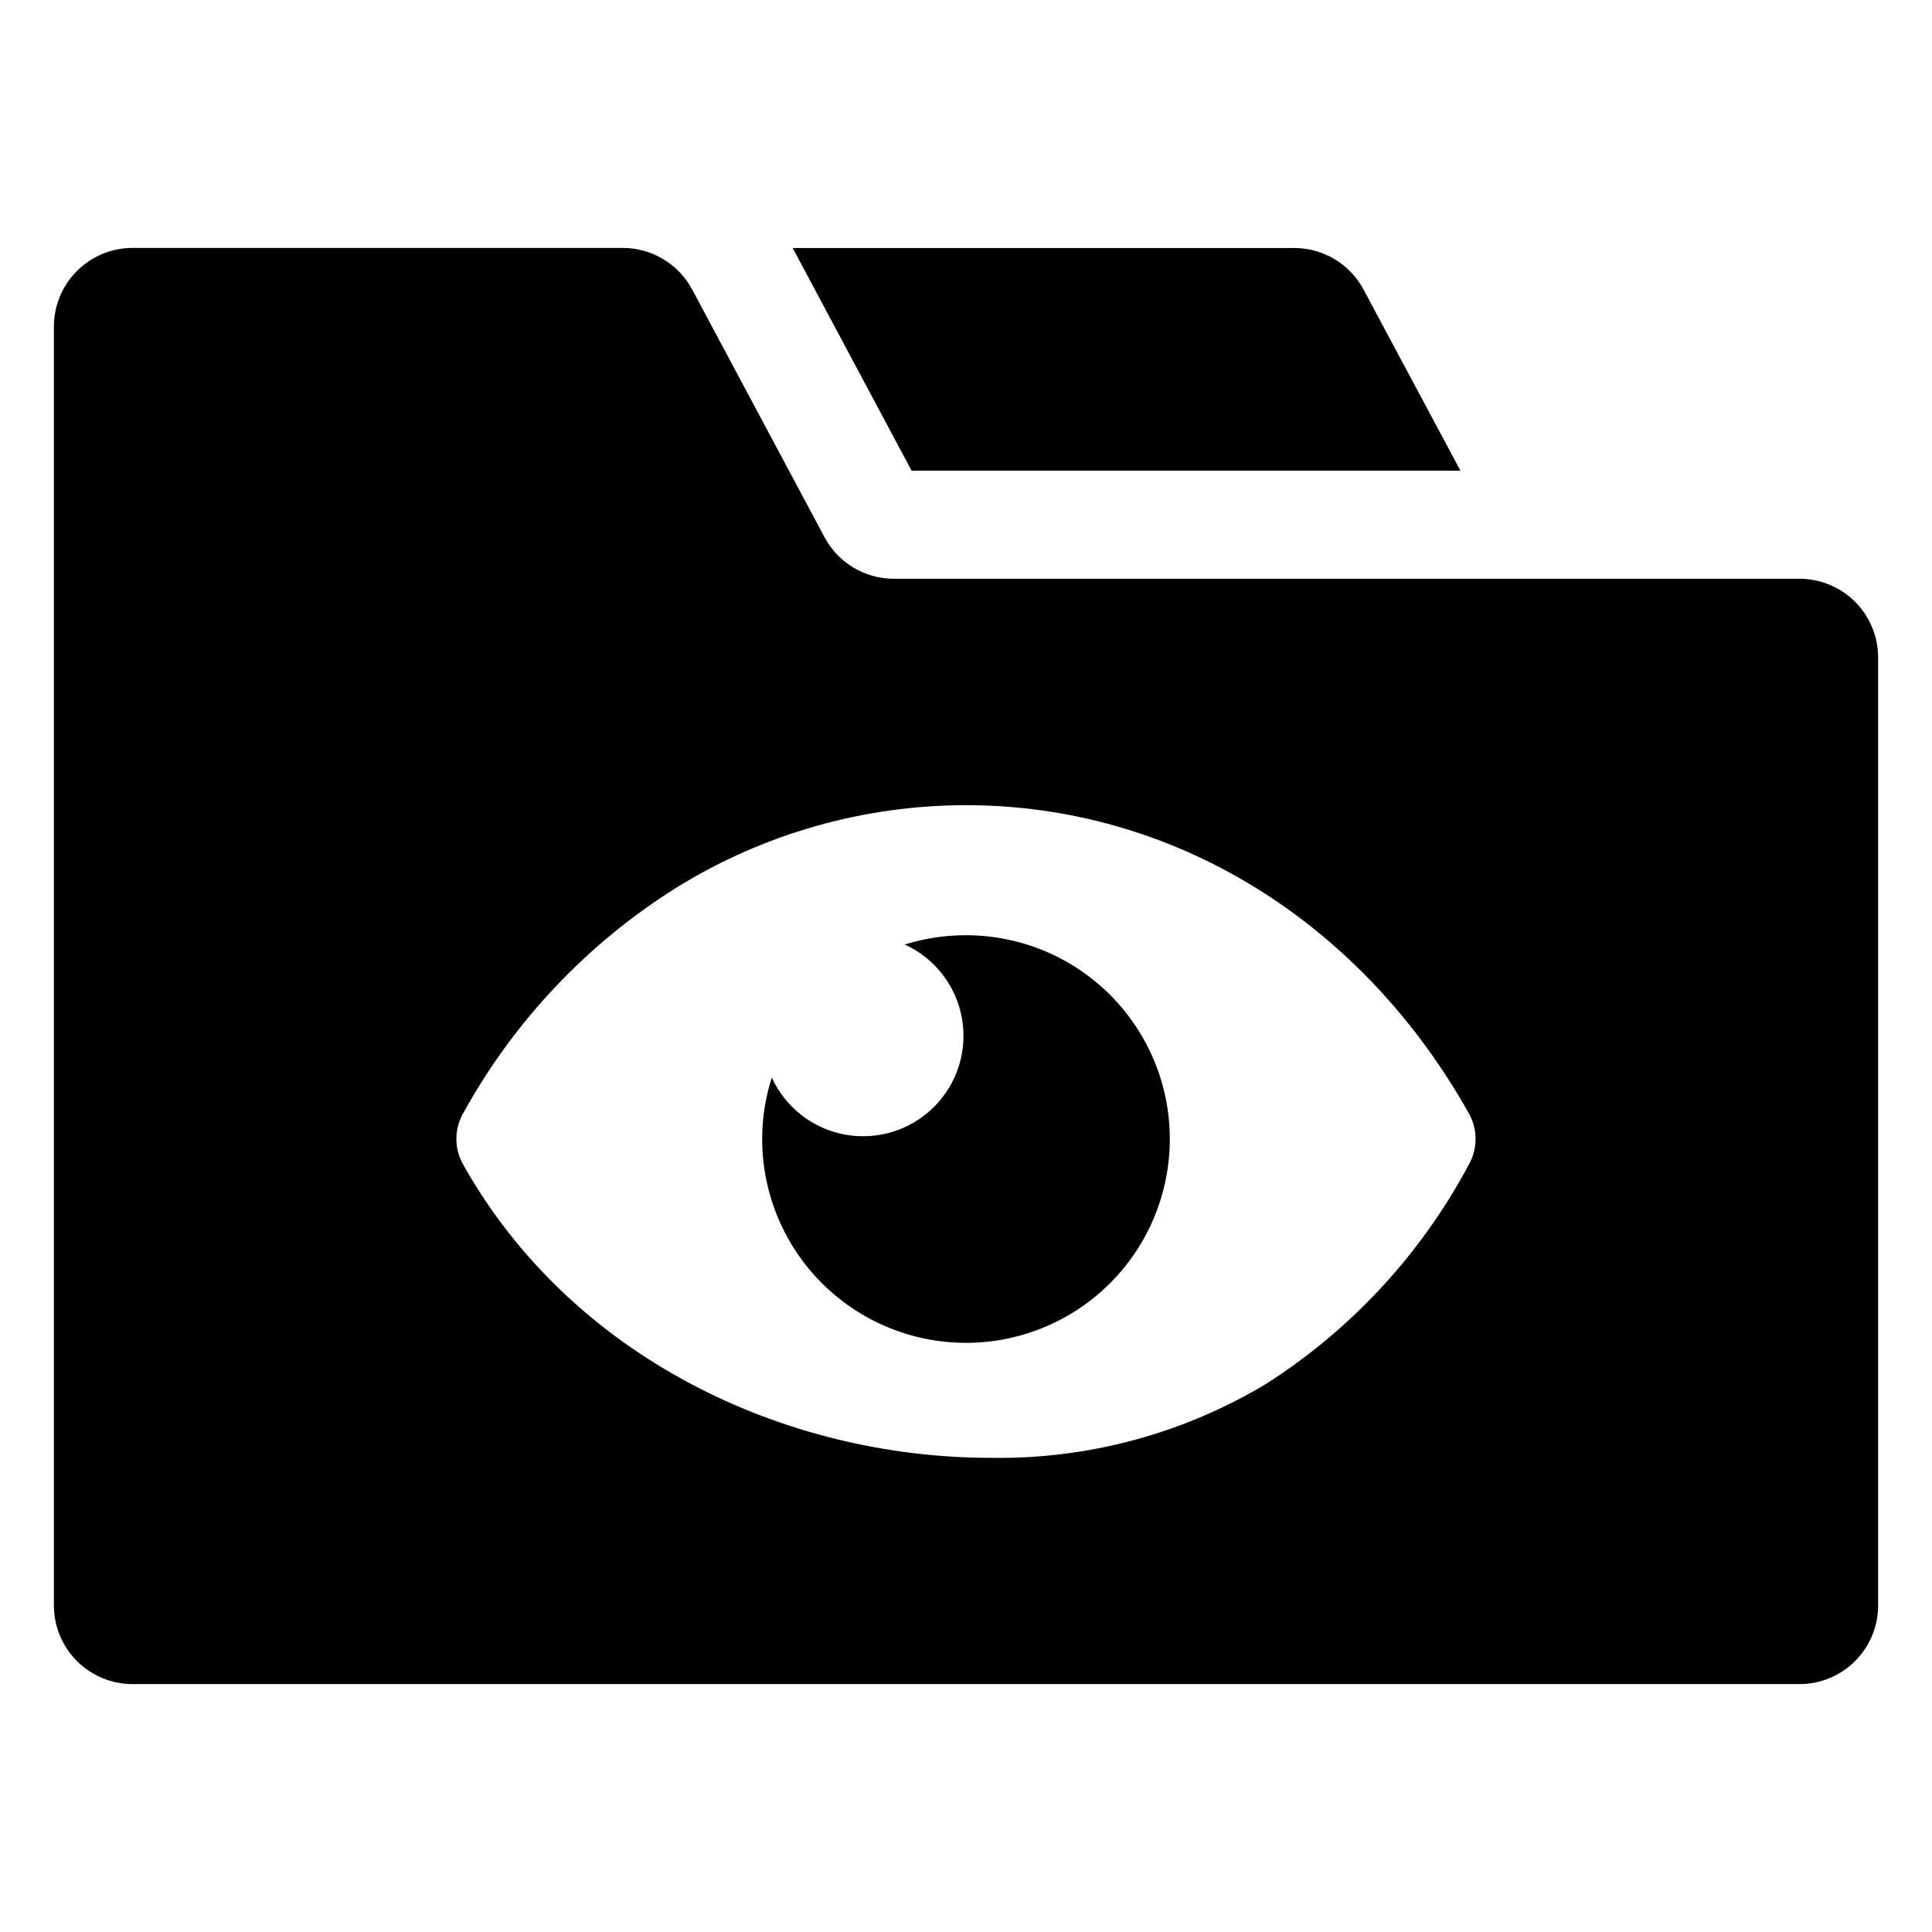 <?xml version="1.0" encoding="UTF-8"?>
<!-- Uploaded to: ICON Repo, www.iconrepo.com, Generator: ICON Repo Mixer Tools -->
<svg fill="#000000" width="800px" height="800px" version="1.1" viewBox="144 144 512 512" xmlns="http://www.w3.org/2000/svg">
 <g>
  <path d="m620.88 297.38h-239.97c-3.773 0.008-7.481-1.016-10.723-2.953s-5.894-4.723-7.672-8.051l-35.09-65.668c-1.785-3.324-4.441-6.106-7.68-8.043-3.238-1.938-6.941-2.961-10.715-2.965h-129.91c-5.527 0.004-10.82 2.203-14.727 6.109-3.906 3.902-6.106 9.199-6.109 14.723v338.94c0.004 5.523 2.203 10.82 6.109 14.727s9.199 6.102 14.727 6.106h441.77c5.523-0.004 10.82-2.199 14.727-6.106s6.102-9.203 6.106-14.727v-251.26c-0.004-5.523-2.199-10.82-6.106-14.727s-9.203-6.102-14.727-6.106zm-87.594 155.18c-12.586 23.637-31.043 43.641-53.598 58.082-22.039 13.289-47.367 20.113-73.102 19.699-54.766 0-111.17-26.641-139.88-77.781-2.34-4.184-2.34-9.277 0-13.461 13.508-24.559 33.09-45.238 56.875-60.07 22.977-14.148 49.434-21.645 76.418-21.648 54.766 0 104.58 30.543 133.29 81.723v-0.004c2.34 4.184 2.34 9.277 0 13.461z"/>
  <path d="m400 391.84c-5.504-0.004-10.977 0.828-16.23 2.465 7.93 3.617 13.586 10.891 15.141 19.469 1.555 8.578-1.195 17.371-7.356 23.539-6.16 6.168-14.953 8.93-23.531 7.387-8.582-1.543-15.859-7.191-19.488-15.121-1.691 5.246-2.551 10.723-2.551 16.23-0.012 14.328 5.668 28.074 15.793 38.215 10.125 10.137 23.863 15.836 38.191 15.844 14.328 0.008 28.074-5.676 38.207-15.805 10.137-10.125 15.832-23.867 15.836-38.195 0.004-14.328-5.684-28.07-15.812-38.203-10.133-10.133-23.871-15.824-38.199-15.824z"/>
  <path d="m531.04 268.75-25.688-48.02c-1.777-3.328-4.426-6.109-7.664-8.047-3.234-1.938-6.934-2.961-10.707-2.961h-132.91l31.52 59.031z"/>
 </g>
</svg>